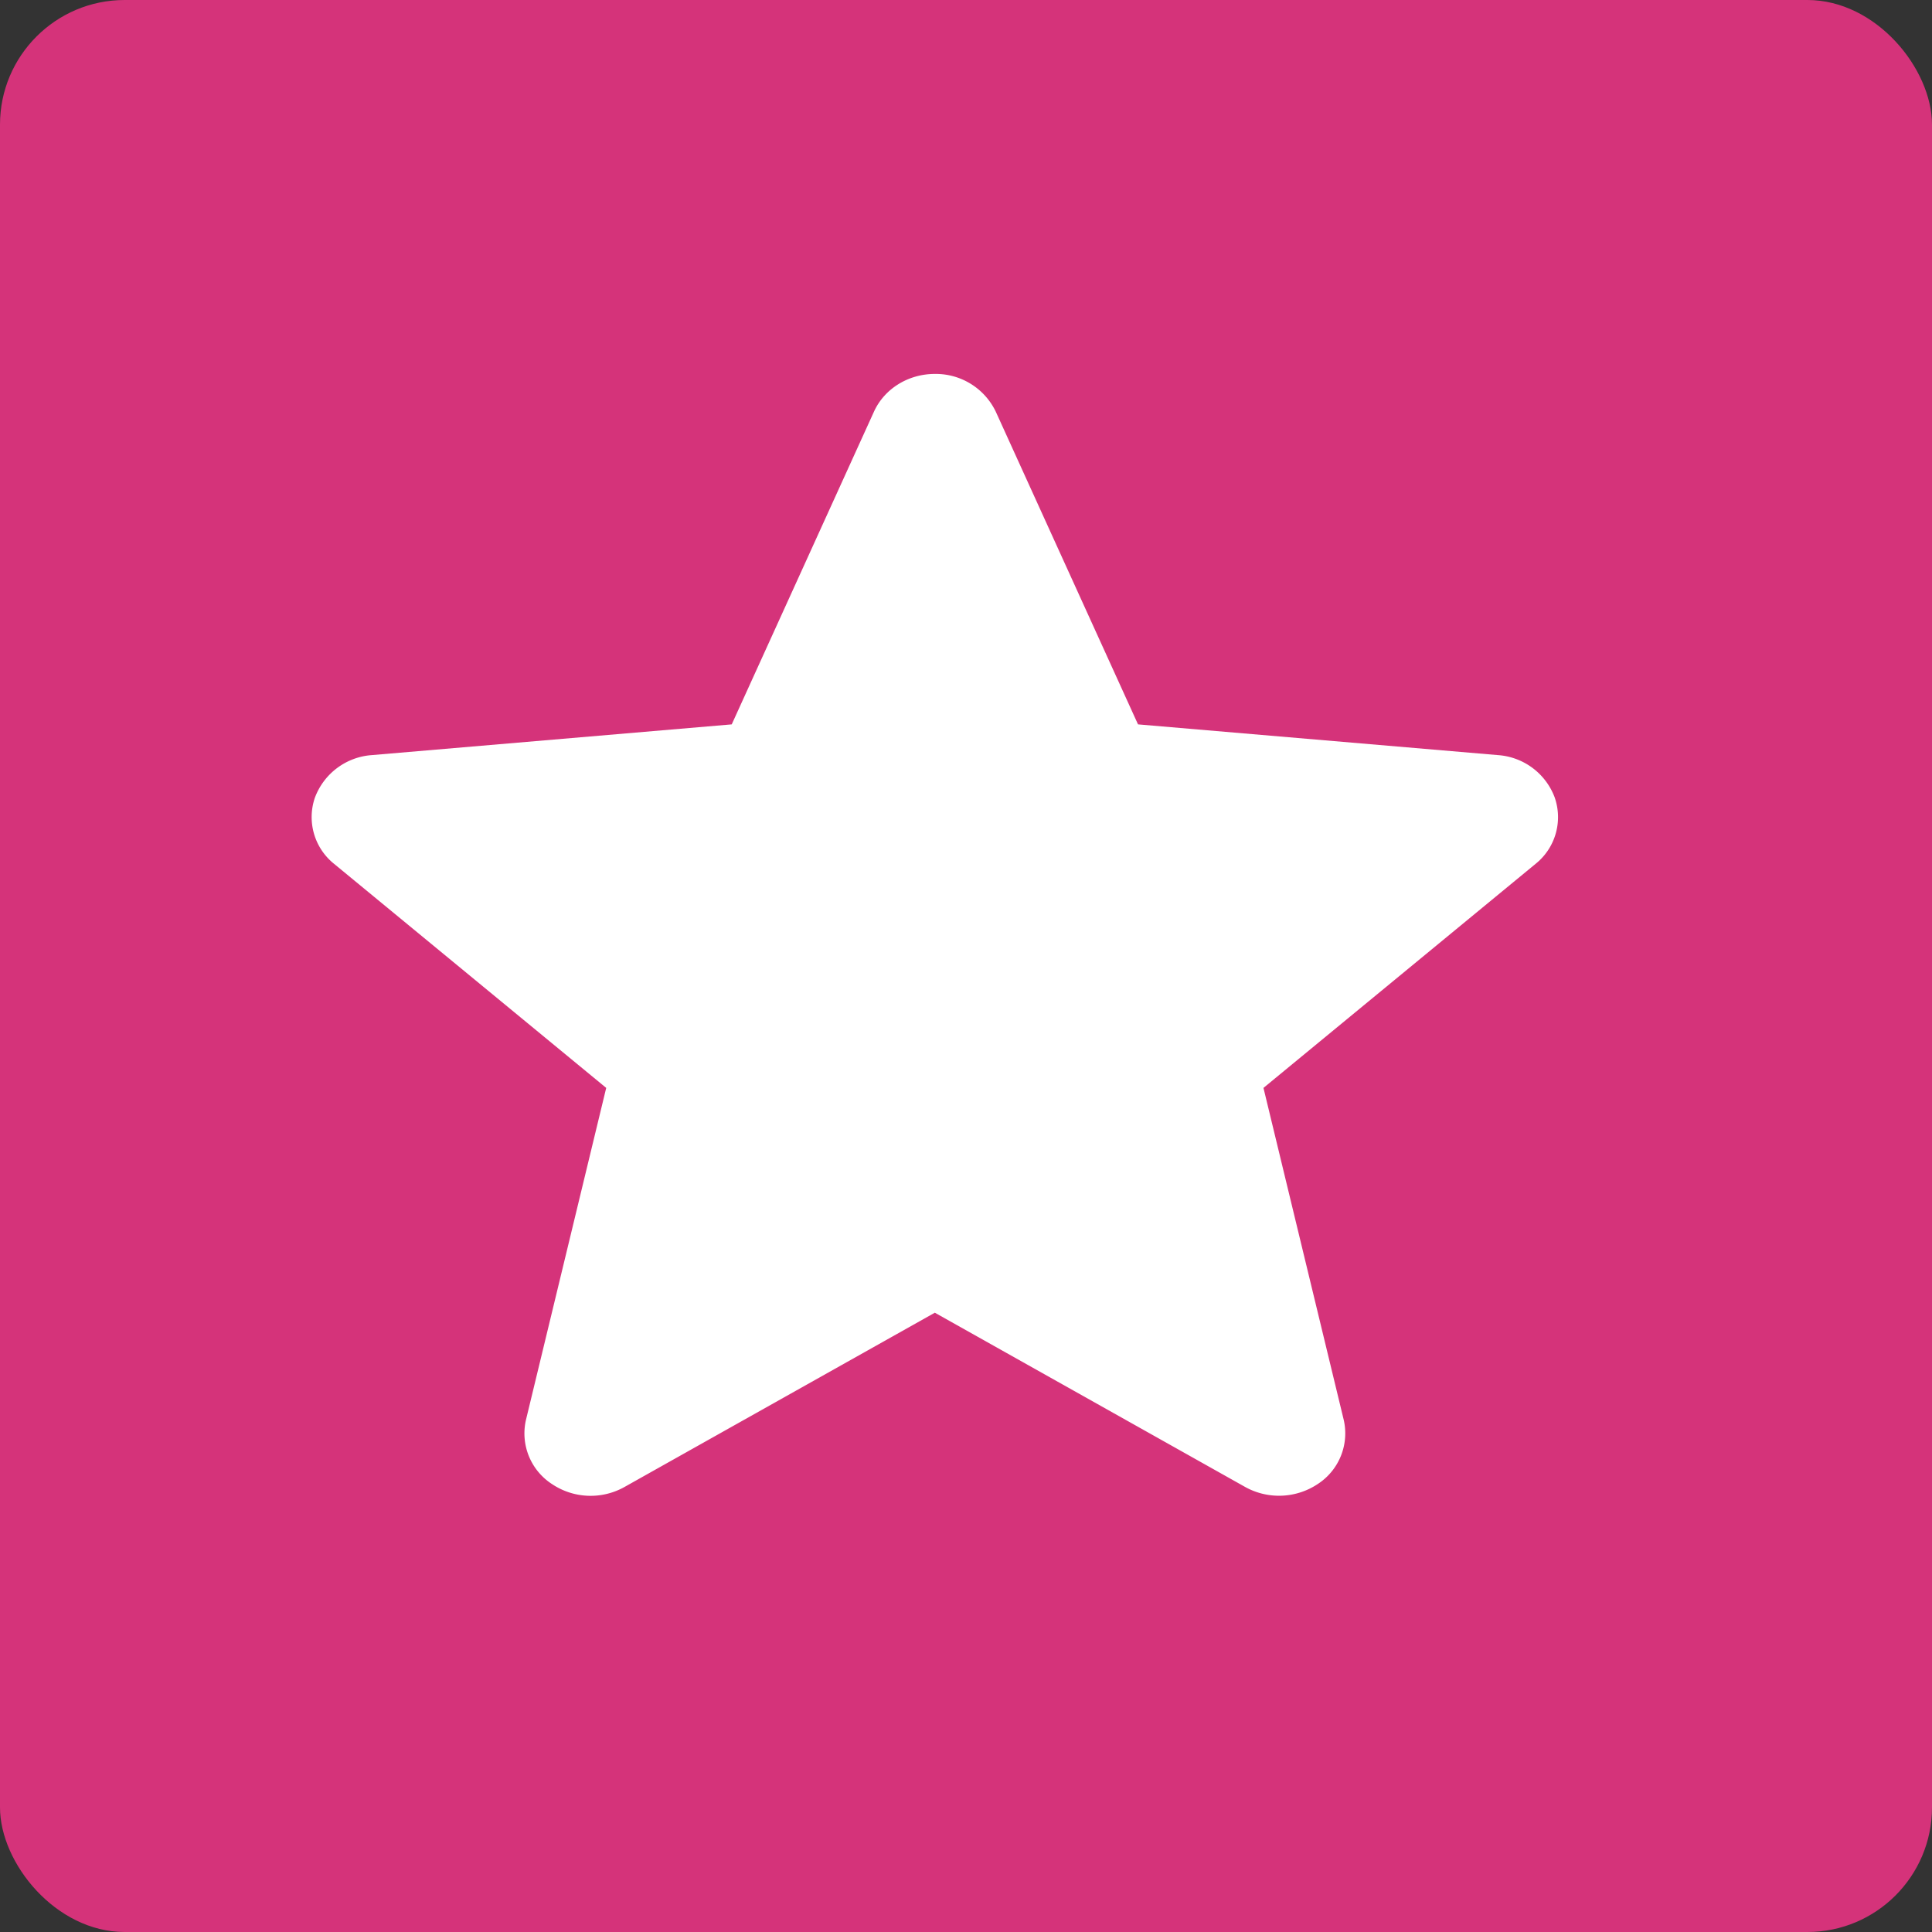 <svg width="31" height="31" viewBox="0 0 31 31" fill="none" xmlns="http://www.w3.org/2000/svg">
    <rect x="0" y="0" width="31" height="31" fill="#333333" stroke="none"/>
    <rect width="31" height="31" rx="2" fill="#D5337A"/>
    <path d="M24.948 12.801a1.05 1.05 0 0 0-.915-.685l-5.773-.493-2.282-5.017A1.067 1.067 0 0 0 15 6c-.427 0-.81.238-.977.606l-2.282 5.017-5.774.493a1.054 1.054 0 0 0-.915.685.961.961 0 0 0 .31 1.061l4.365 3.594L8.44 22.78a.968.968 0 0 0 .413 1.03 1.112 1.112 0 0 0 1.168.049L15 21.063l4.977 2.795a1.12 1.12 0 0 0 1.17-.048.969.969 0 0 0 .413-1.031l-1.287-5.323 4.365-3.594a.96.96 0 0 0 .31-1.06z" fill="#fff"/>
</svg>
